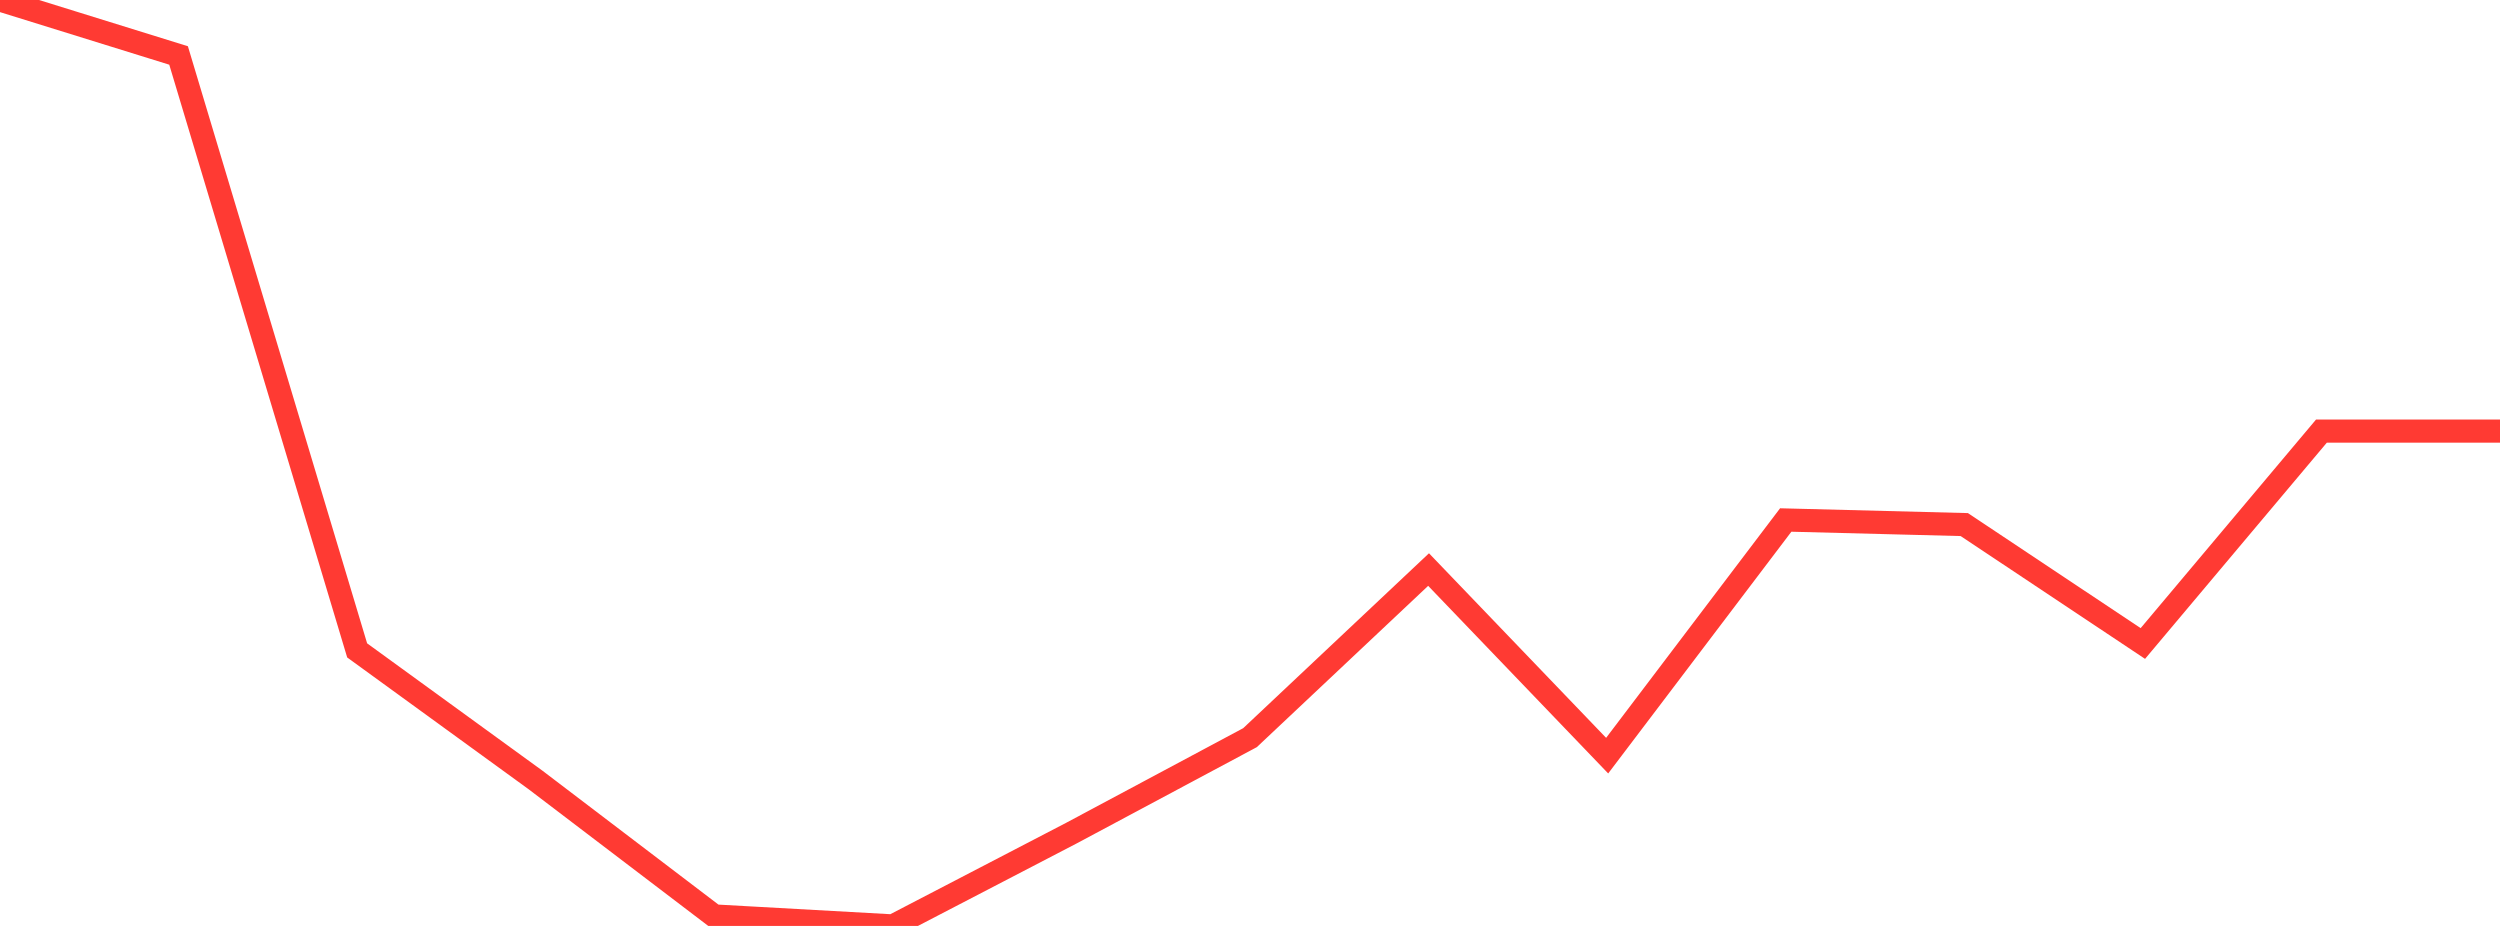 <?xml version="1.0" standalone="no"?>
<!DOCTYPE svg PUBLIC "-//W3C//DTD SVG 1.1//EN" "http://www.w3.org/Graphics/SVG/1.1/DTD/svg11.dtd">

<svg width="135" height="50" viewBox="0 0 135 50" preserveAspectRatio="none" 
  xmlns="http://www.w3.org/2000/svg"
  xmlns:xlink="http://www.w3.org/1999/xlink">


<polyline points="0.0, 0.0 9.643, 2.995 19.286, 35.121 28.929, 42.126 38.571, 49.462 48.214, 50.0 57.857, 44.988 67.5, 39.834 77.143, 30.756 86.786, 40.805 96.429, 28.08 106.071, 28.327 115.714, 34.749 125.357, 23.28 135.0, 23.28" fill="none" stroke="#ff3a33" stroke-width="1.25"/>

</svg>